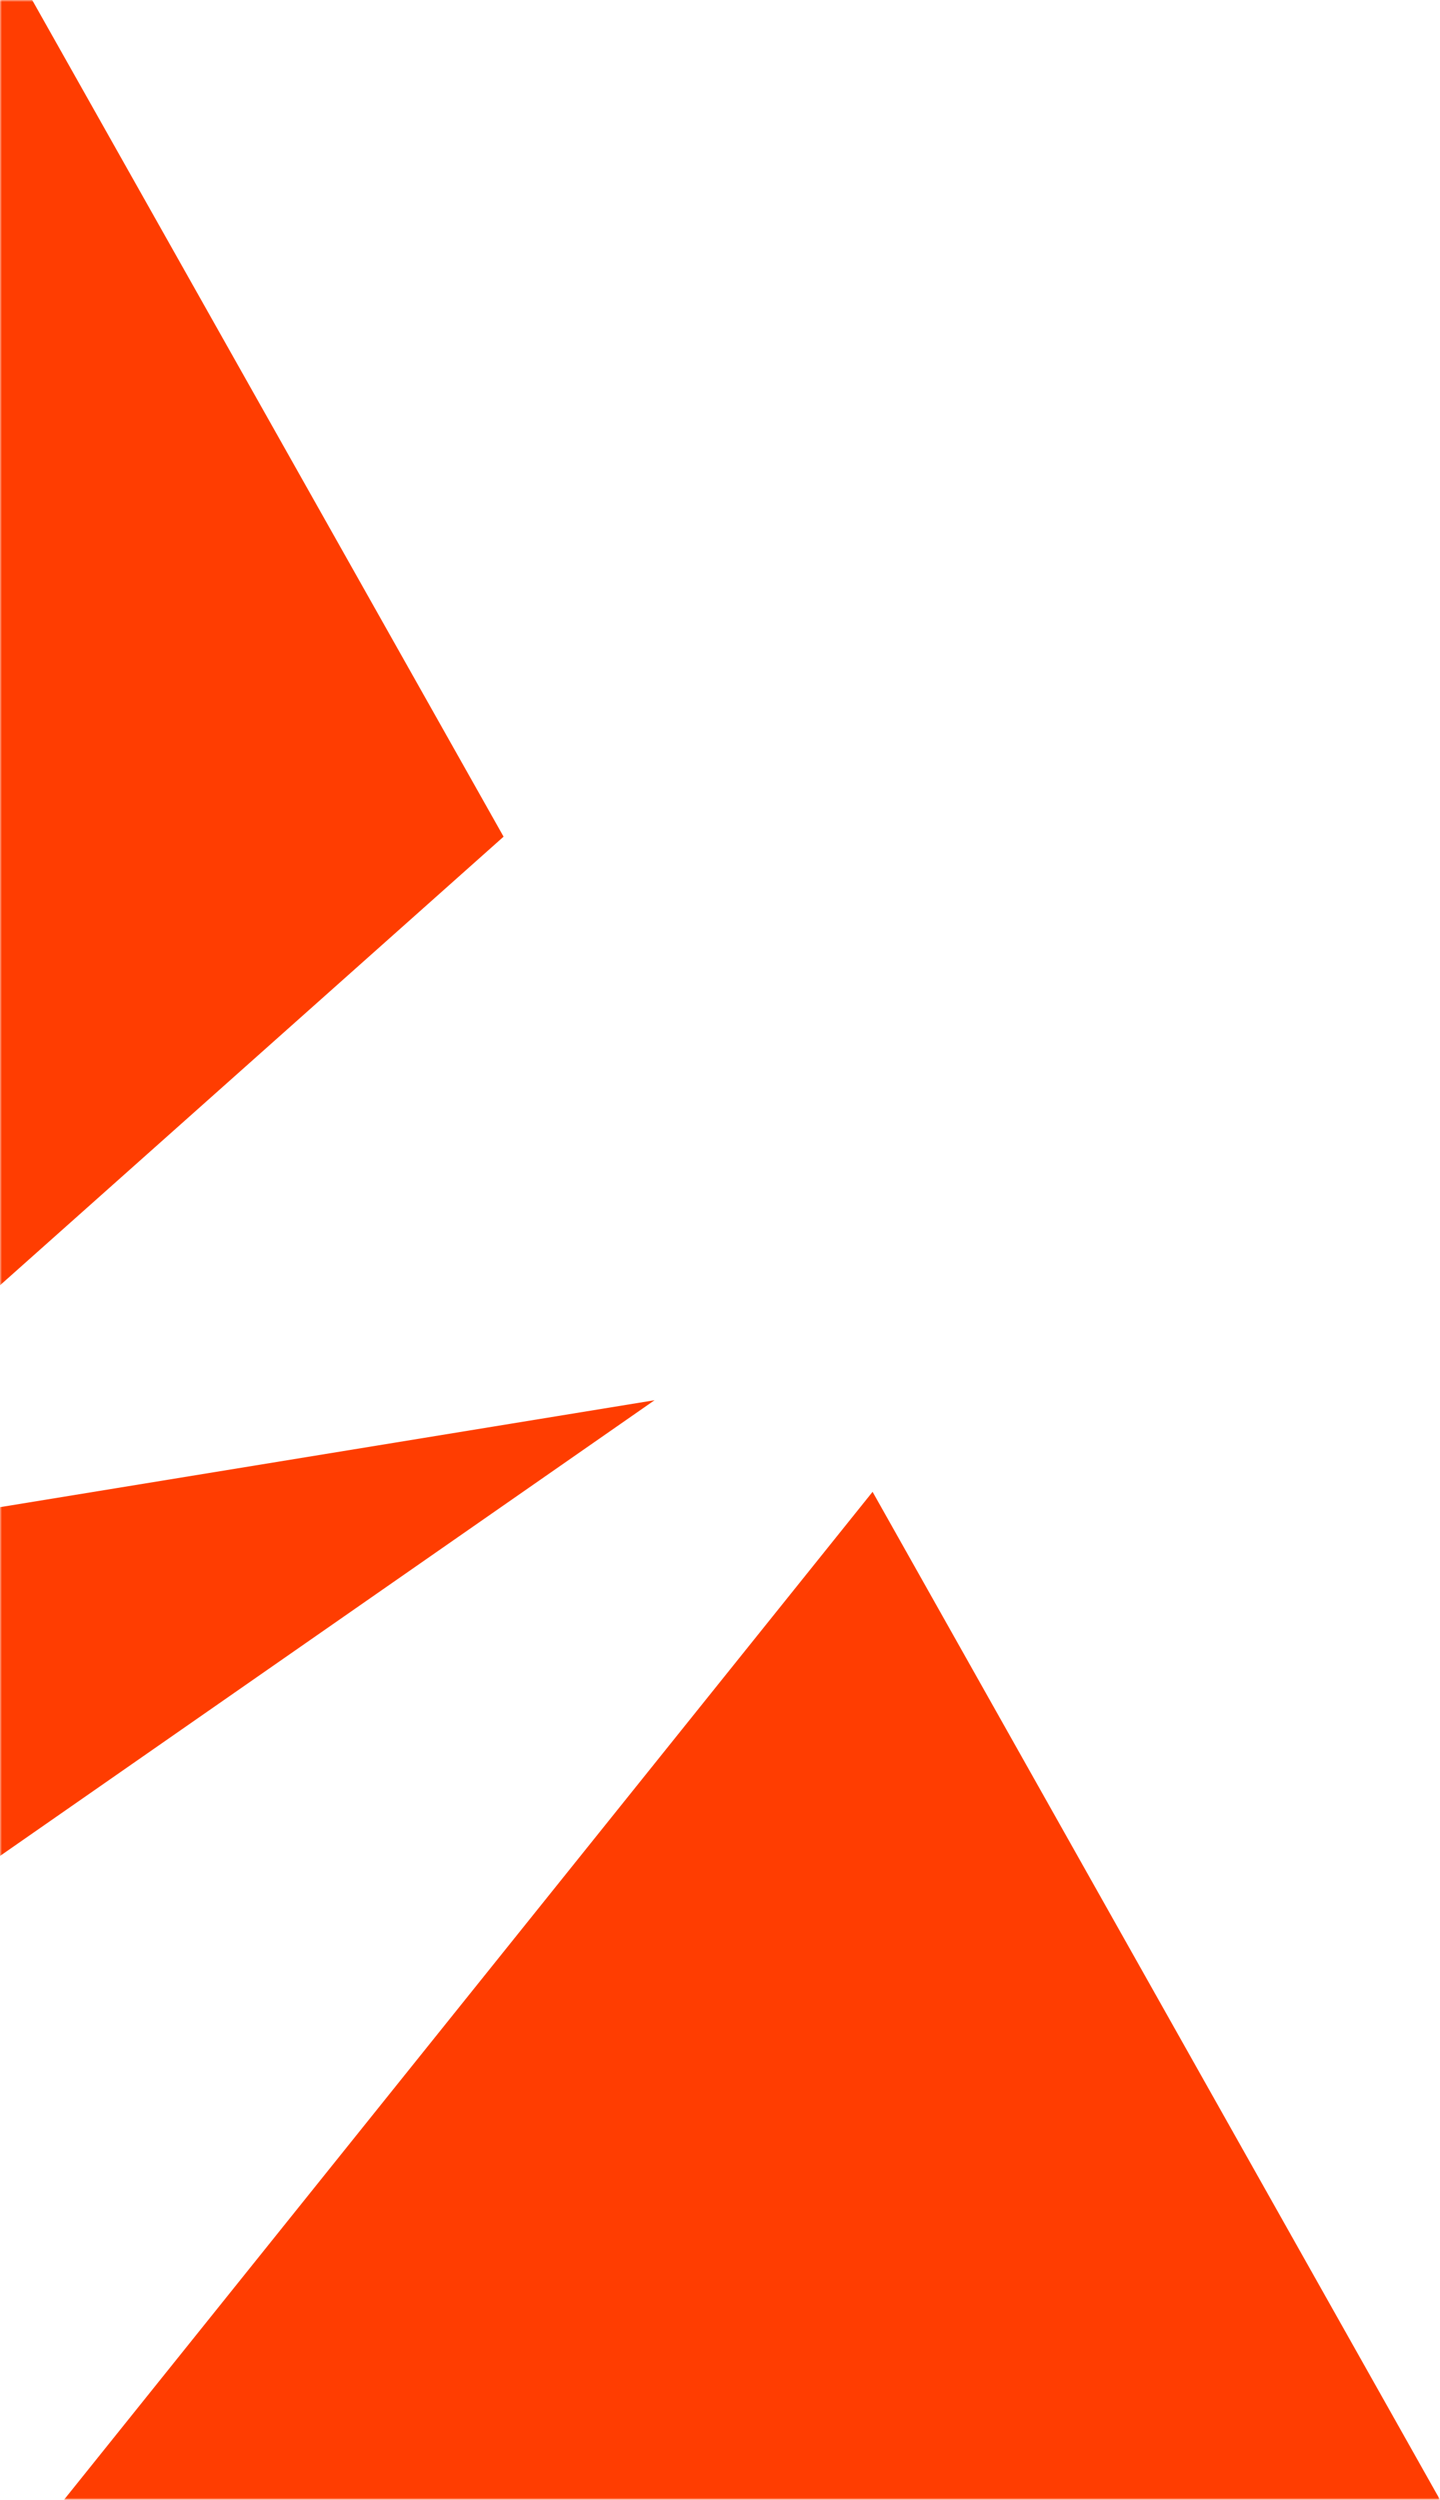 <?xml version="1.0" encoding="UTF-8"?> <svg xmlns="http://www.w3.org/2000/svg" width="371" height="644" viewBox="0 0 371 644" fill="none"><g clip-path="url(#clip0_5086_93)"><mask id="mask0_5086_93" style="mask-type:luminance" maskUnits="userSpaceOnUse" x="0" y="0" width="371" height="644"><path d="M0 0H371V644H0V0Z" fill="white"></path></mask><g mask="url(#mask0_5086_93)"><path d="M370.998 643.987L-40.139 714.58L224.81 384.328L370.998 643.987Z" fill="#FF3D01"></path><path d="M168.637 360.729L-437.657 782.849L-619.084 814L-32.937 -73.167L129.742 215.545L-78.575 401.114L168.637 360.729Z" fill="#FF3D01"></path></g></g><defs><clipPath id="clip0_5086_93"><rect width="371" height="644" fill="white" transform="matrix(-1 0 0 1 371 0)"></rect></clipPath></defs></svg> 